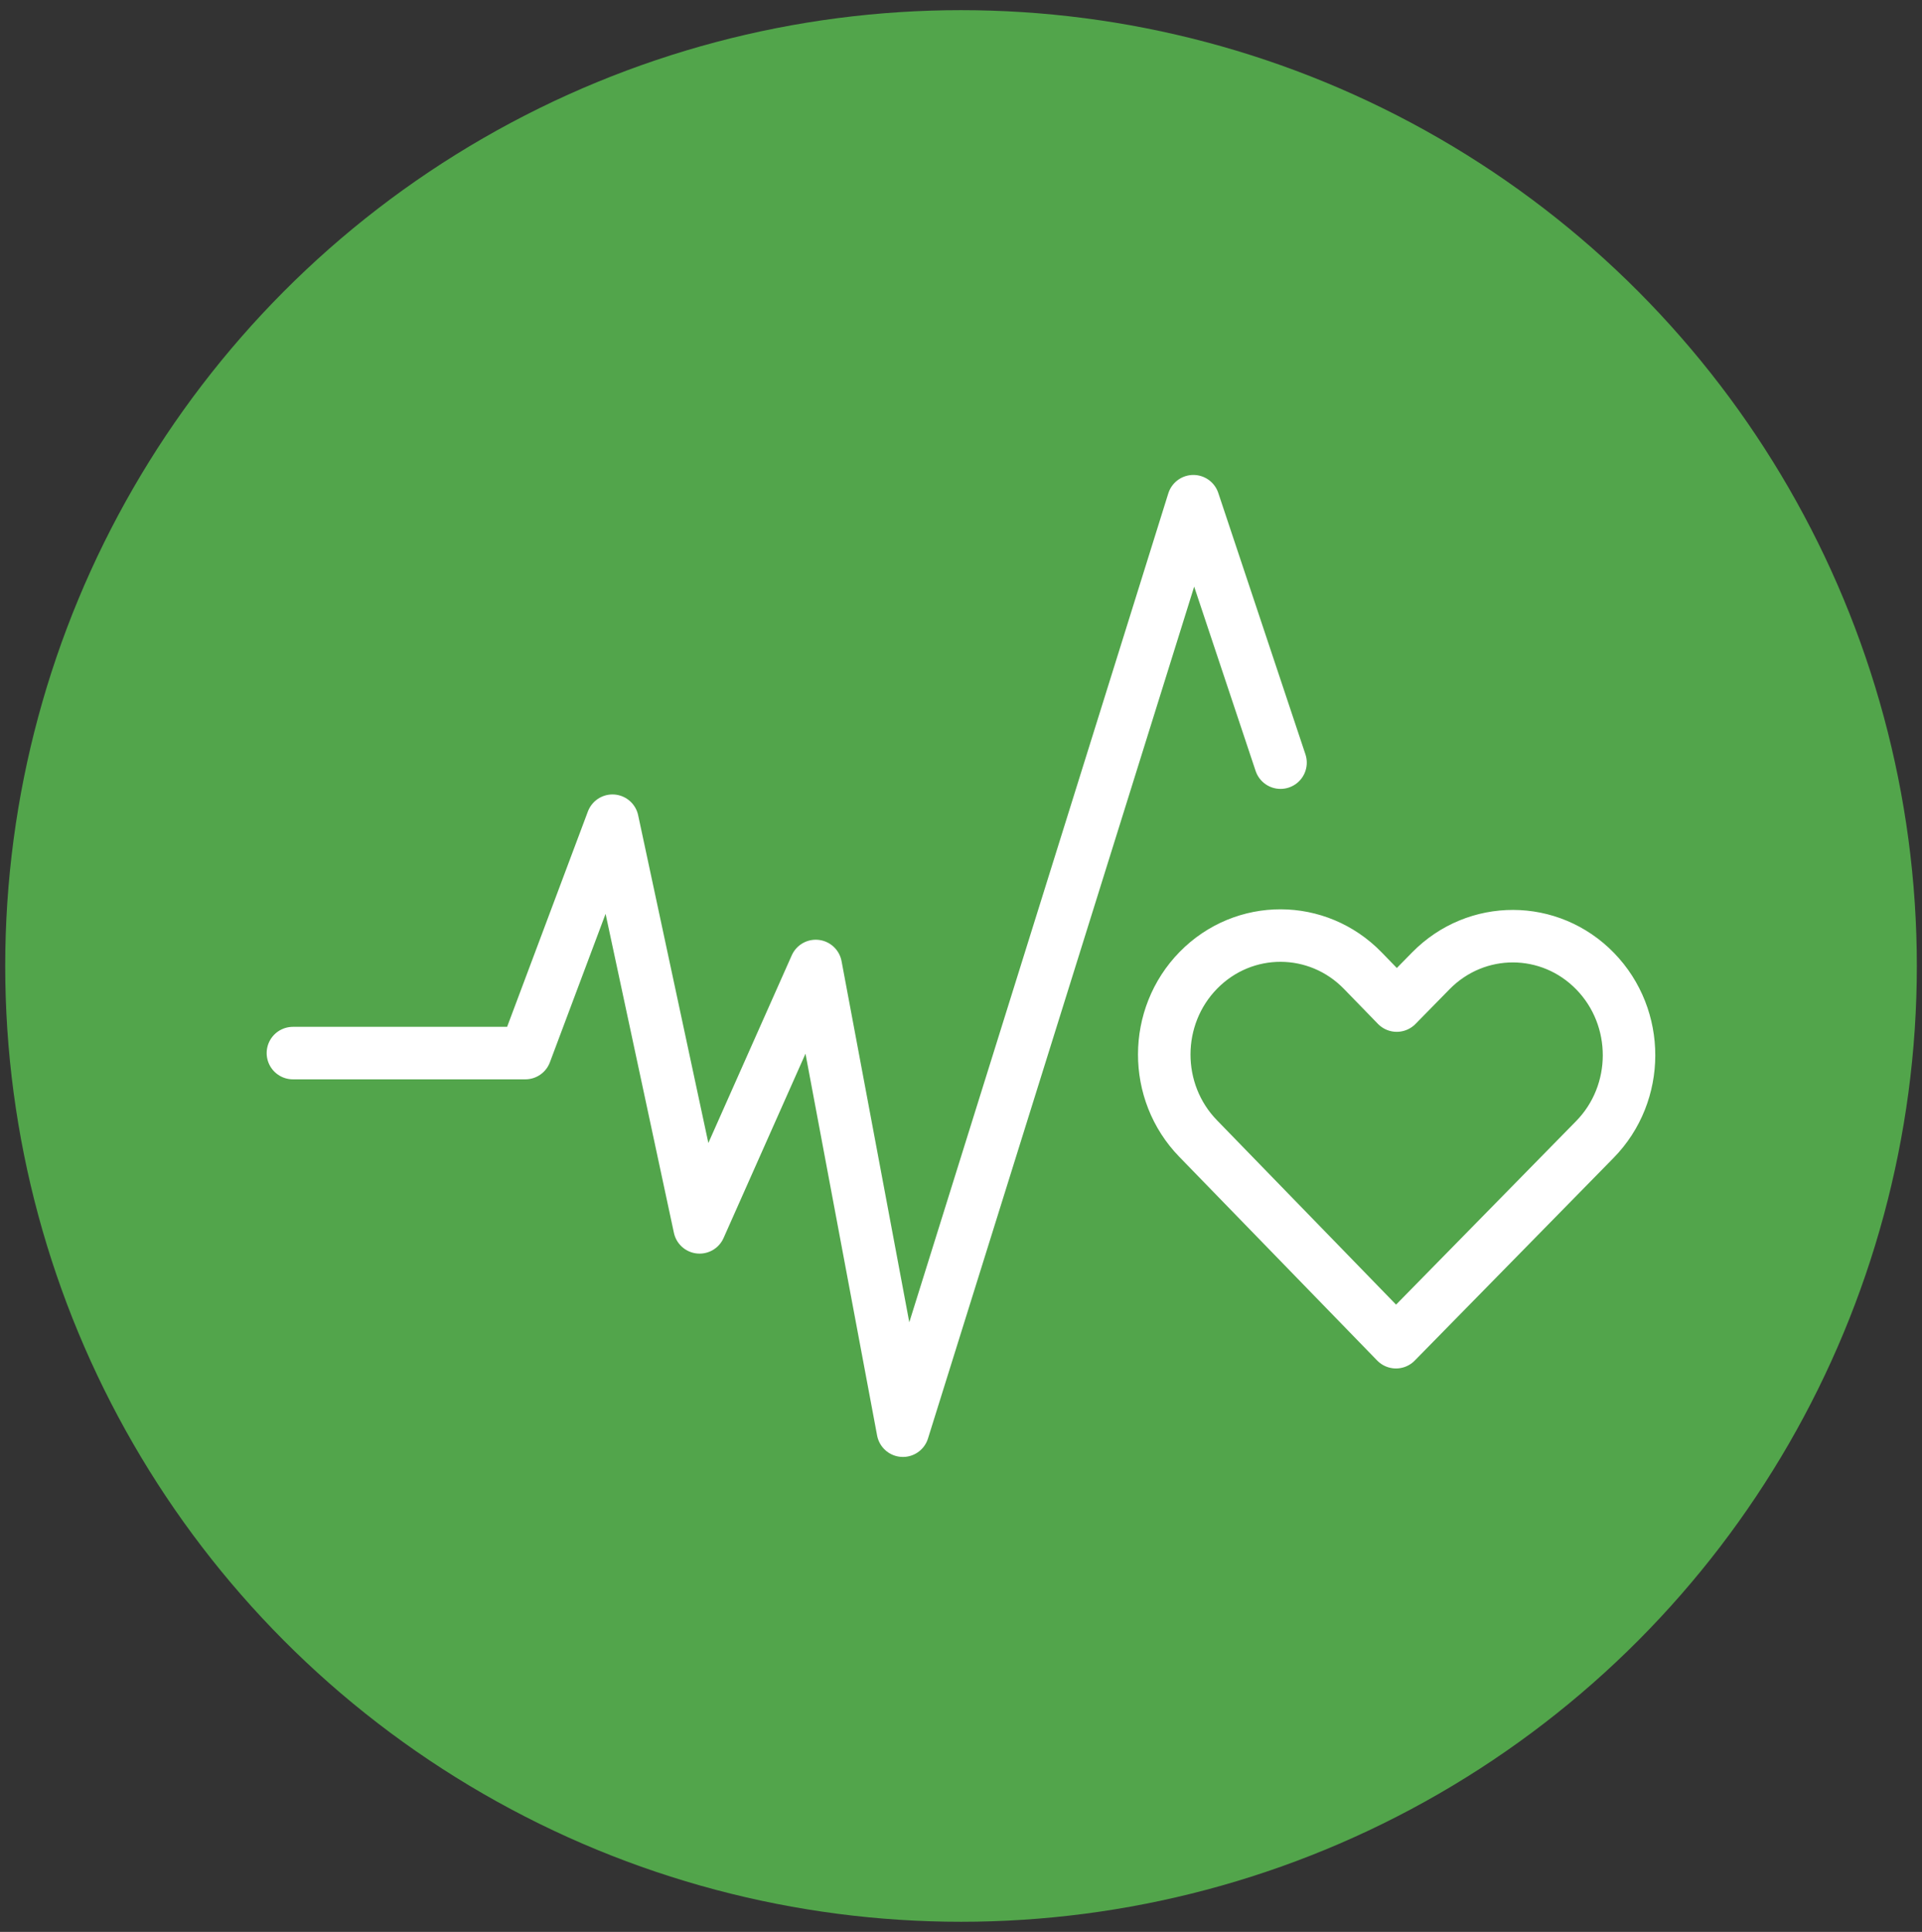 <?xml version="1.0" encoding="utf-8"?>
<!-- Generator: Adobe Illustrator 26.0.2, SVG Export Plug-In . SVG Version: 6.00 Build 0)  -->
<svg version="1.1" id="Ñëîé_1" xmlns="http://www.w3.org/2000/svg" xmlns:xlink="http://www.w3.org/1999/xlink" x="0px" y="0px"
	 viewBox="0 0 349.93 351.73" style="enable-background:new 0 0 349.93 351.73;" xml:space="preserve">
<rect x="0" y="0" width="349.93" height="351.73" fill="#333333" stroke="none"/>
<style type="text/css">
	.st0{fill:#26A9E1;}
	.st1{fill:#438CC6;}
	.st2{fill:#DF236E;}
	.st3{fill:#B78935;}
	.st4{fill:#EF3848;}
	.st5{fill:#F99F3A;}
	.st6{fill:#F04F36;}
	.st7{fill:#3F854F;}
	.st8{fill:#60BB48;}
	.st9{fill:#1A4C72;}
	.st10{fill:#1B96D3;}
	.st11{fill:#C92034;}
	.st12{fill:#9C174C;}
	.st13{fill:#F8C62D;}
	.st14{fill:#056BA3;}
	.st15{fill:#16C1E5;}
	.st16{fill:#D69C47;}
	.st17{fill:#F36F3C;}
	.st18{fill:#52A54B;}
	.st19{fill:none;stroke:#FFFFFF;stroke-width:9.559;stroke-linecap:round;stroke-linejoin:round;stroke-miterlimit:10;}
	.st20{fill:#C92034;stroke:#FFFFFF;stroke-width:9.559;stroke-linecap:round;stroke-linejoin:round;stroke-miterlimit:10;}
	
		.st21{fill:none;stroke:#FFFFFF;stroke-width:9.559;stroke-linecap:round;stroke-linejoin:round;stroke-miterlimit:10;stroke-dasharray:0,21.153,0,21.153;}
	.st22{fill:#EF3848;stroke:#FFFFFF;stroke-width:9.559;stroke-linecap:round;stroke-linejoin:round;stroke-miterlimit:10;}
</style>
<g>
	<circle class="st18" cx="174.97" cy="175.87" r="174.02"/>
	<g>
		<g>
			<g>
				<path class="st19" d="M254.16,244.37l36.2-36.9c8.28-8.44,8.31-22.16,0.07-30.64c-8.24-8.48-21.63-8.52-29.92-0.08l-6.21,6.33
					l-6.18-6.36c-8.24-8.48-21.63-8.52-29.92-0.08c-8.28,8.44-8.31,22.16-0.07,30.64L254.16,244.37z"/>
			</g>
		</g>
		<polyline class="st19" points="233.14,138.85 217.27,91.25 164.39,260.48 148.52,175.87 127.37,223.46 111.51,149.42 
			95.64,191.73 53.33,191.73 		"/>
	</g>
</g>
</svg>
